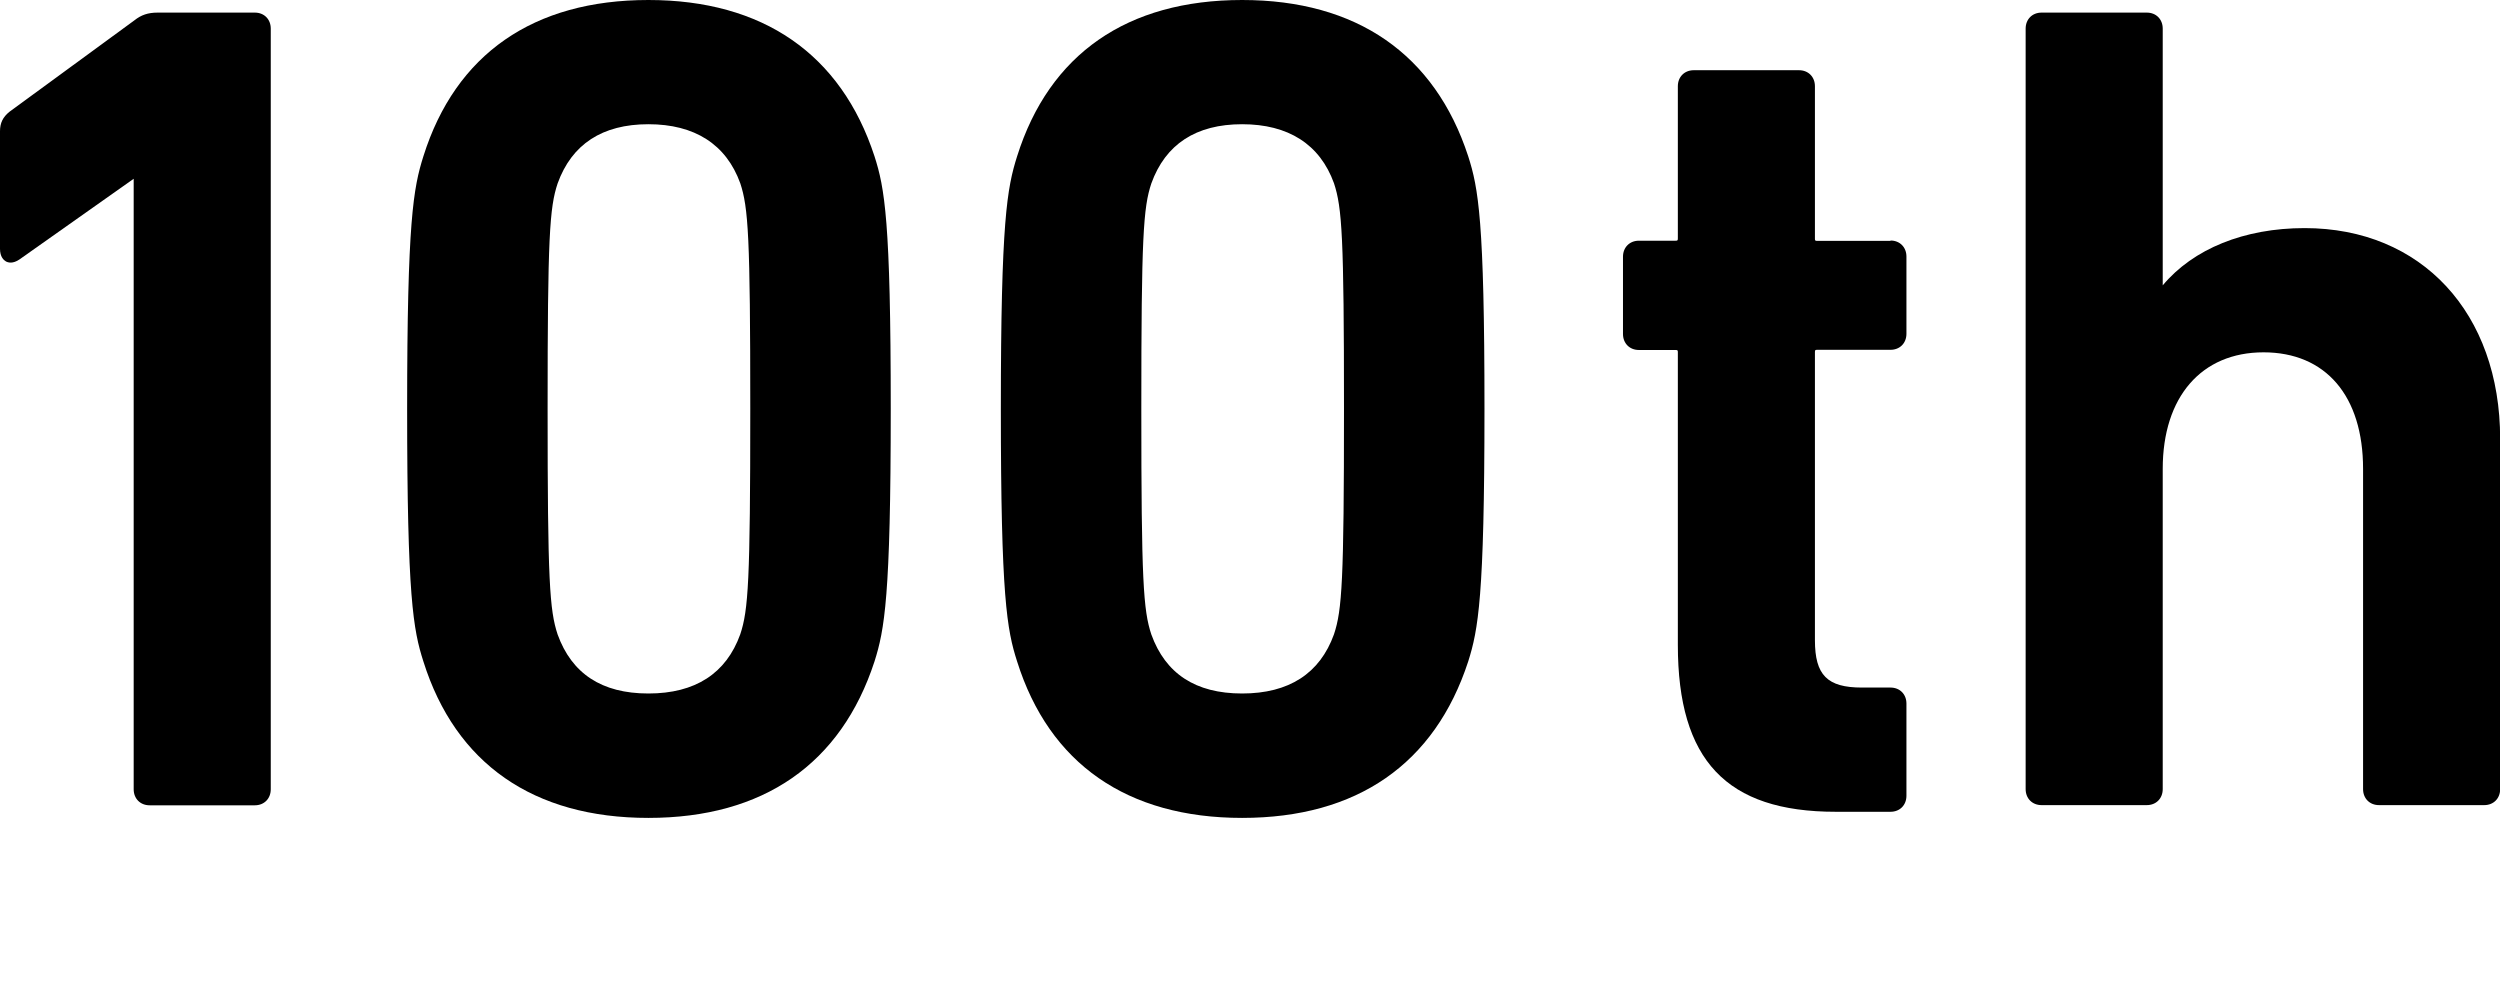 <svg width="233" height="93" viewBox="0 0 233 93" fill="none" xmlns="http://www.w3.org/2000/svg">
<g clip-path="url(#clip0_11_114)">
<path d="M23.753 1.175H14.691C13.792 1.175 13.159 1.393 12.526 1.896L0.899 10.403C0.267 10.907 0 11.46 0 12.232V23.189C0 23.944 0.35 24.246 0.55 24.364C0.766 24.481 1.199 24.599 1.816 24.179L12.459 16.662V73.561C12.459 74.433 13.076 75.054 13.942 75.054H23.753C24.619 75.054 25.235 74.433 25.235 73.561V2.668C25.235 1.795 24.619 1.175 23.753 1.175Z" fill="black"/>
<path d="M60.431 0C49.721 0 42.459 5.034 39.46 14.565C38.528 17.518 37.945 20.572 37.945 38.106C37.945 55.641 38.511 58.694 39.46 61.648C42.459 71.178 49.721 76.229 60.431 76.229C71.142 76.229 78.388 71.195 81.503 61.648C82.435 58.694 83.018 55.641 83.018 38.106C83.018 20.572 82.452 17.518 81.503 14.565C78.388 5.034 71.092 0 60.431 0ZM51.97 17.098C53.286 13.44 56.134 11.578 60.431 11.578C64.729 11.578 67.677 13.44 68.993 17.081C69.743 19.347 69.926 22.065 69.926 38.106C69.926 54.147 69.743 56.865 68.993 59.114C67.677 62.772 64.796 64.634 60.431 64.634C56.067 64.634 53.286 62.772 51.97 59.131C51.22 56.865 51.037 54.147 51.037 38.106C51.037 22.065 51.22 19.347 51.97 17.098Z" fill="black"/>
<path d="M115.766 0C105.056 0 97.793 5.034 94.795 14.565C93.862 17.518 93.279 20.572 93.279 38.106C93.279 55.641 93.845 58.694 94.795 61.648C97.793 71.178 105.056 76.229 115.766 76.229C126.476 76.229 133.722 71.195 136.837 61.648C137.77 58.694 138.353 55.641 138.353 38.106C138.353 20.572 137.786 17.518 136.837 14.565C133.722 5.034 126.426 0 115.766 0ZM107.304 17.098C108.62 13.44 111.468 11.578 115.766 11.578C120.063 11.578 123.012 13.44 124.328 17.081C125.077 19.347 125.26 22.065 125.26 38.106C125.26 54.147 125.077 56.865 124.328 59.114C123.012 62.772 120.13 64.634 115.766 64.634C111.402 64.634 108.62 62.772 107.304 59.131C106.555 56.865 106.371 54.147 106.371 38.106C106.371 22.065 106.555 19.347 107.304 17.098Z" fill="black"/>
<path d="M176.197 22.451H169.368C169.168 22.451 169.151 22.417 169.151 22.233V8.037C169.151 7.165 168.535 6.544 167.669 6.544H157.858C156.992 6.544 156.375 7.165 156.375 8.037V22.216C156.375 22.417 156.342 22.434 156.159 22.434H152.744C151.878 22.434 151.262 23.055 151.262 23.927V31.126C151.262 31.998 151.878 32.619 152.744 32.619H156.159C156.359 32.619 156.375 32.653 156.375 32.837V60.104C156.375 70.859 160.906 75.658 171.084 75.658H176.197C177.063 75.658 177.68 75.038 177.68 74.165V65.574C177.68 64.701 177.063 64.081 176.197 64.081H173.532C170.301 64.081 169.151 62.923 169.151 59.668V32.821C169.151 32.619 169.185 32.602 169.368 32.602H176.197C177.063 32.602 177.68 31.982 177.68 31.109V23.911C177.68 23.038 177.063 22.417 176.197 22.417V22.451Z" fill="black"/>
<path d="M214.792 21.259C209.161 21.259 204.414 23.189 201.566 26.595V2.668C201.566 1.795 200.95 1.175 200.083 1.175H190.273C189.406 1.175 188.79 1.795 188.79 2.668V73.544C188.79 74.417 189.406 75.037 190.273 75.037H200.083C200.95 75.037 201.566 74.417 201.566 73.544V43.694C201.566 36.998 205.164 32.837 210.96 32.837C216.757 32.837 220.238 36.898 220.238 43.694V73.544C220.238 74.417 220.855 75.037 221.721 75.037H231.532C232.398 75.037 233.014 74.417 233.014 73.544V40.908C233.014 29.163 225.685 21.259 214.792 21.259Z" fill="black"/>
</g>
<defs>
<clipPath id="clip0_11_114">
<rect width="233" height="93" fill="white"/>
</clipPath>
</defs>
</svg>
